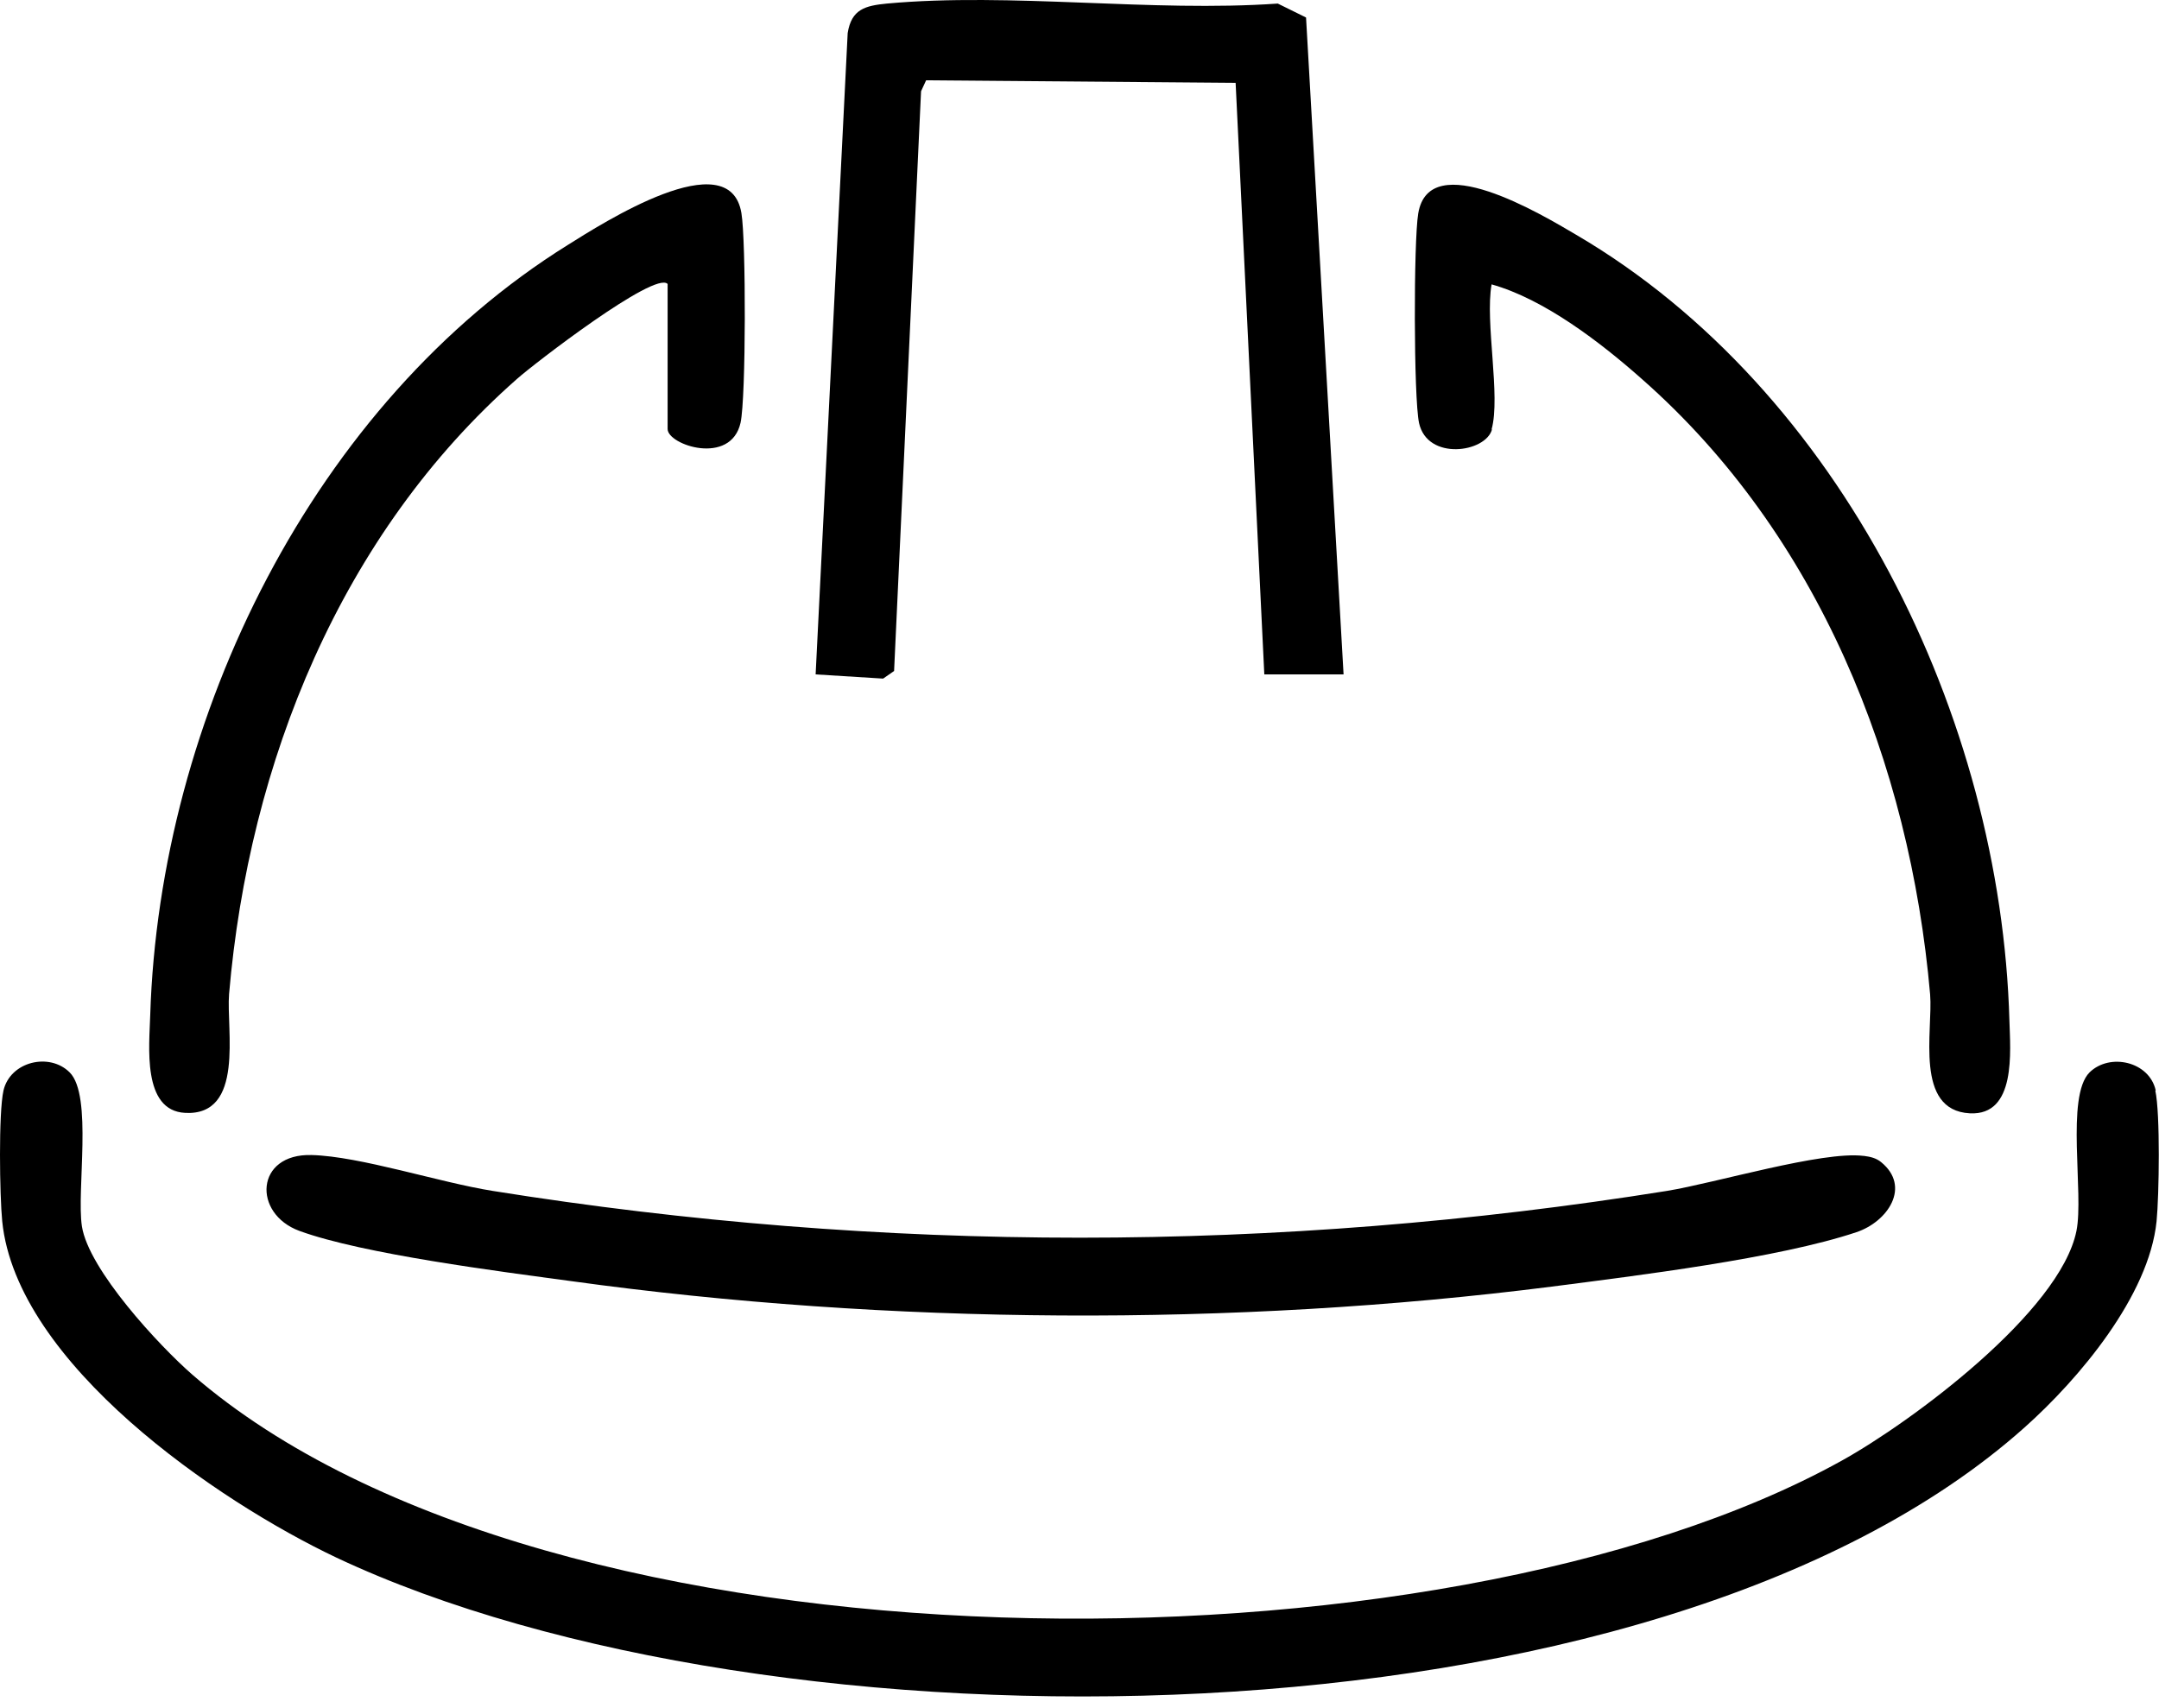 <svg xmlns="http://www.w3.org/2000/svg" width="115" height="91" viewBox="0 0 115 91" fill="none"><path d="M114.826 58.095C114.489 56.545 112.378 56.073 111.3 57.129C110.019 58.409 111.008 63.575 110.603 65.574C109.727 69.887 101.821 75.749 98.093 77.816C76.755 89.652 29.317 89.765 10.248 73.233C8.473 71.684 4.722 67.641 4.363 65.327C4.071 63.418 4.947 58.364 3.712 57.129C2.634 56.051 0.545 56.545 0.185 58.095C-0.084 59.308 -0.017 63.688 0.118 65.058C0.882 72.649 11.573 79.972 17.929 82.981C40.974 93.83 88.03 93.718 107.841 76.041C110.738 73.458 114.467 69.033 114.871 65.058C115.006 63.688 115.073 59.308 114.803 58.095H114.826Z" fill="black"></path><path d="M47.623 35.769L49.06 4.862L49.33 4.278L65.816 4.413L67.344 35.926H71.566L69.567 0.932L68.062 0.19C61.346 0.662 53.844 -0.416 47.241 0.19C46.096 0.303 45.354 0.482 45.152 1.763L43.445 35.926L47.039 36.15L47.623 35.746V35.769Z" fill="black"></path><path d="M99.26 61.576C97.059 61.307 91.399 63.014 88.794 63.441C68.04 66.765 46.994 66.765 26.24 63.441C23.41 62.991 19.187 61.599 16.604 61.531C13.595 61.441 13.437 64.653 15.953 65.574C19.345 66.81 26.622 67.731 30.418 68.247C47.308 70.583 65.726 70.695 82.662 68.539C87.177 67.955 94.723 67.034 98.879 65.642C100.563 65.08 101.799 63.216 100.204 61.913C99.934 61.688 99.62 61.621 99.283 61.576H99.26Z" fill="black"></path><path d="M9.844 59.285C13.055 59.465 12.045 54.838 12.202 52.951C13.258 40.62 18.154 28.446 27.543 20.181C28.396 19.417 34.888 14.408 35.561 15.127V22.854C35.561 23.707 38.93 24.83 39.447 22.517C39.739 21.169 39.739 12.813 39.492 11.354C38.863 7.535 32.057 11.915 30.261 13.038C16.694 21.483 8.496 38.262 8.002 54.074C7.957 55.691 7.552 59.173 9.866 59.285H9.844Z" fill="black"></path><path d="M79.45 22.876C79.944 21.102 79.091 17.171 79.45 15.149C82.258 15.936 85.267 18.249 87.469 20.203C96.857 28.469 101.731 40.643 102.809 52.974C102.967 54.905 101.956 59.15 104.921 59.308C107.414 59.442 107.077 55.983 107.032 54.366C106.583 38.217 98.093 20.787 83.942 12.499C82.145 11.443 76.126 7.805 75.542 11.376C75.295 12.836 75.295 21.191 75.587 22.539C76.036 24.561 79.135 24.111 79.472 22.876H79.45Z" fill="black"></path></svg>
